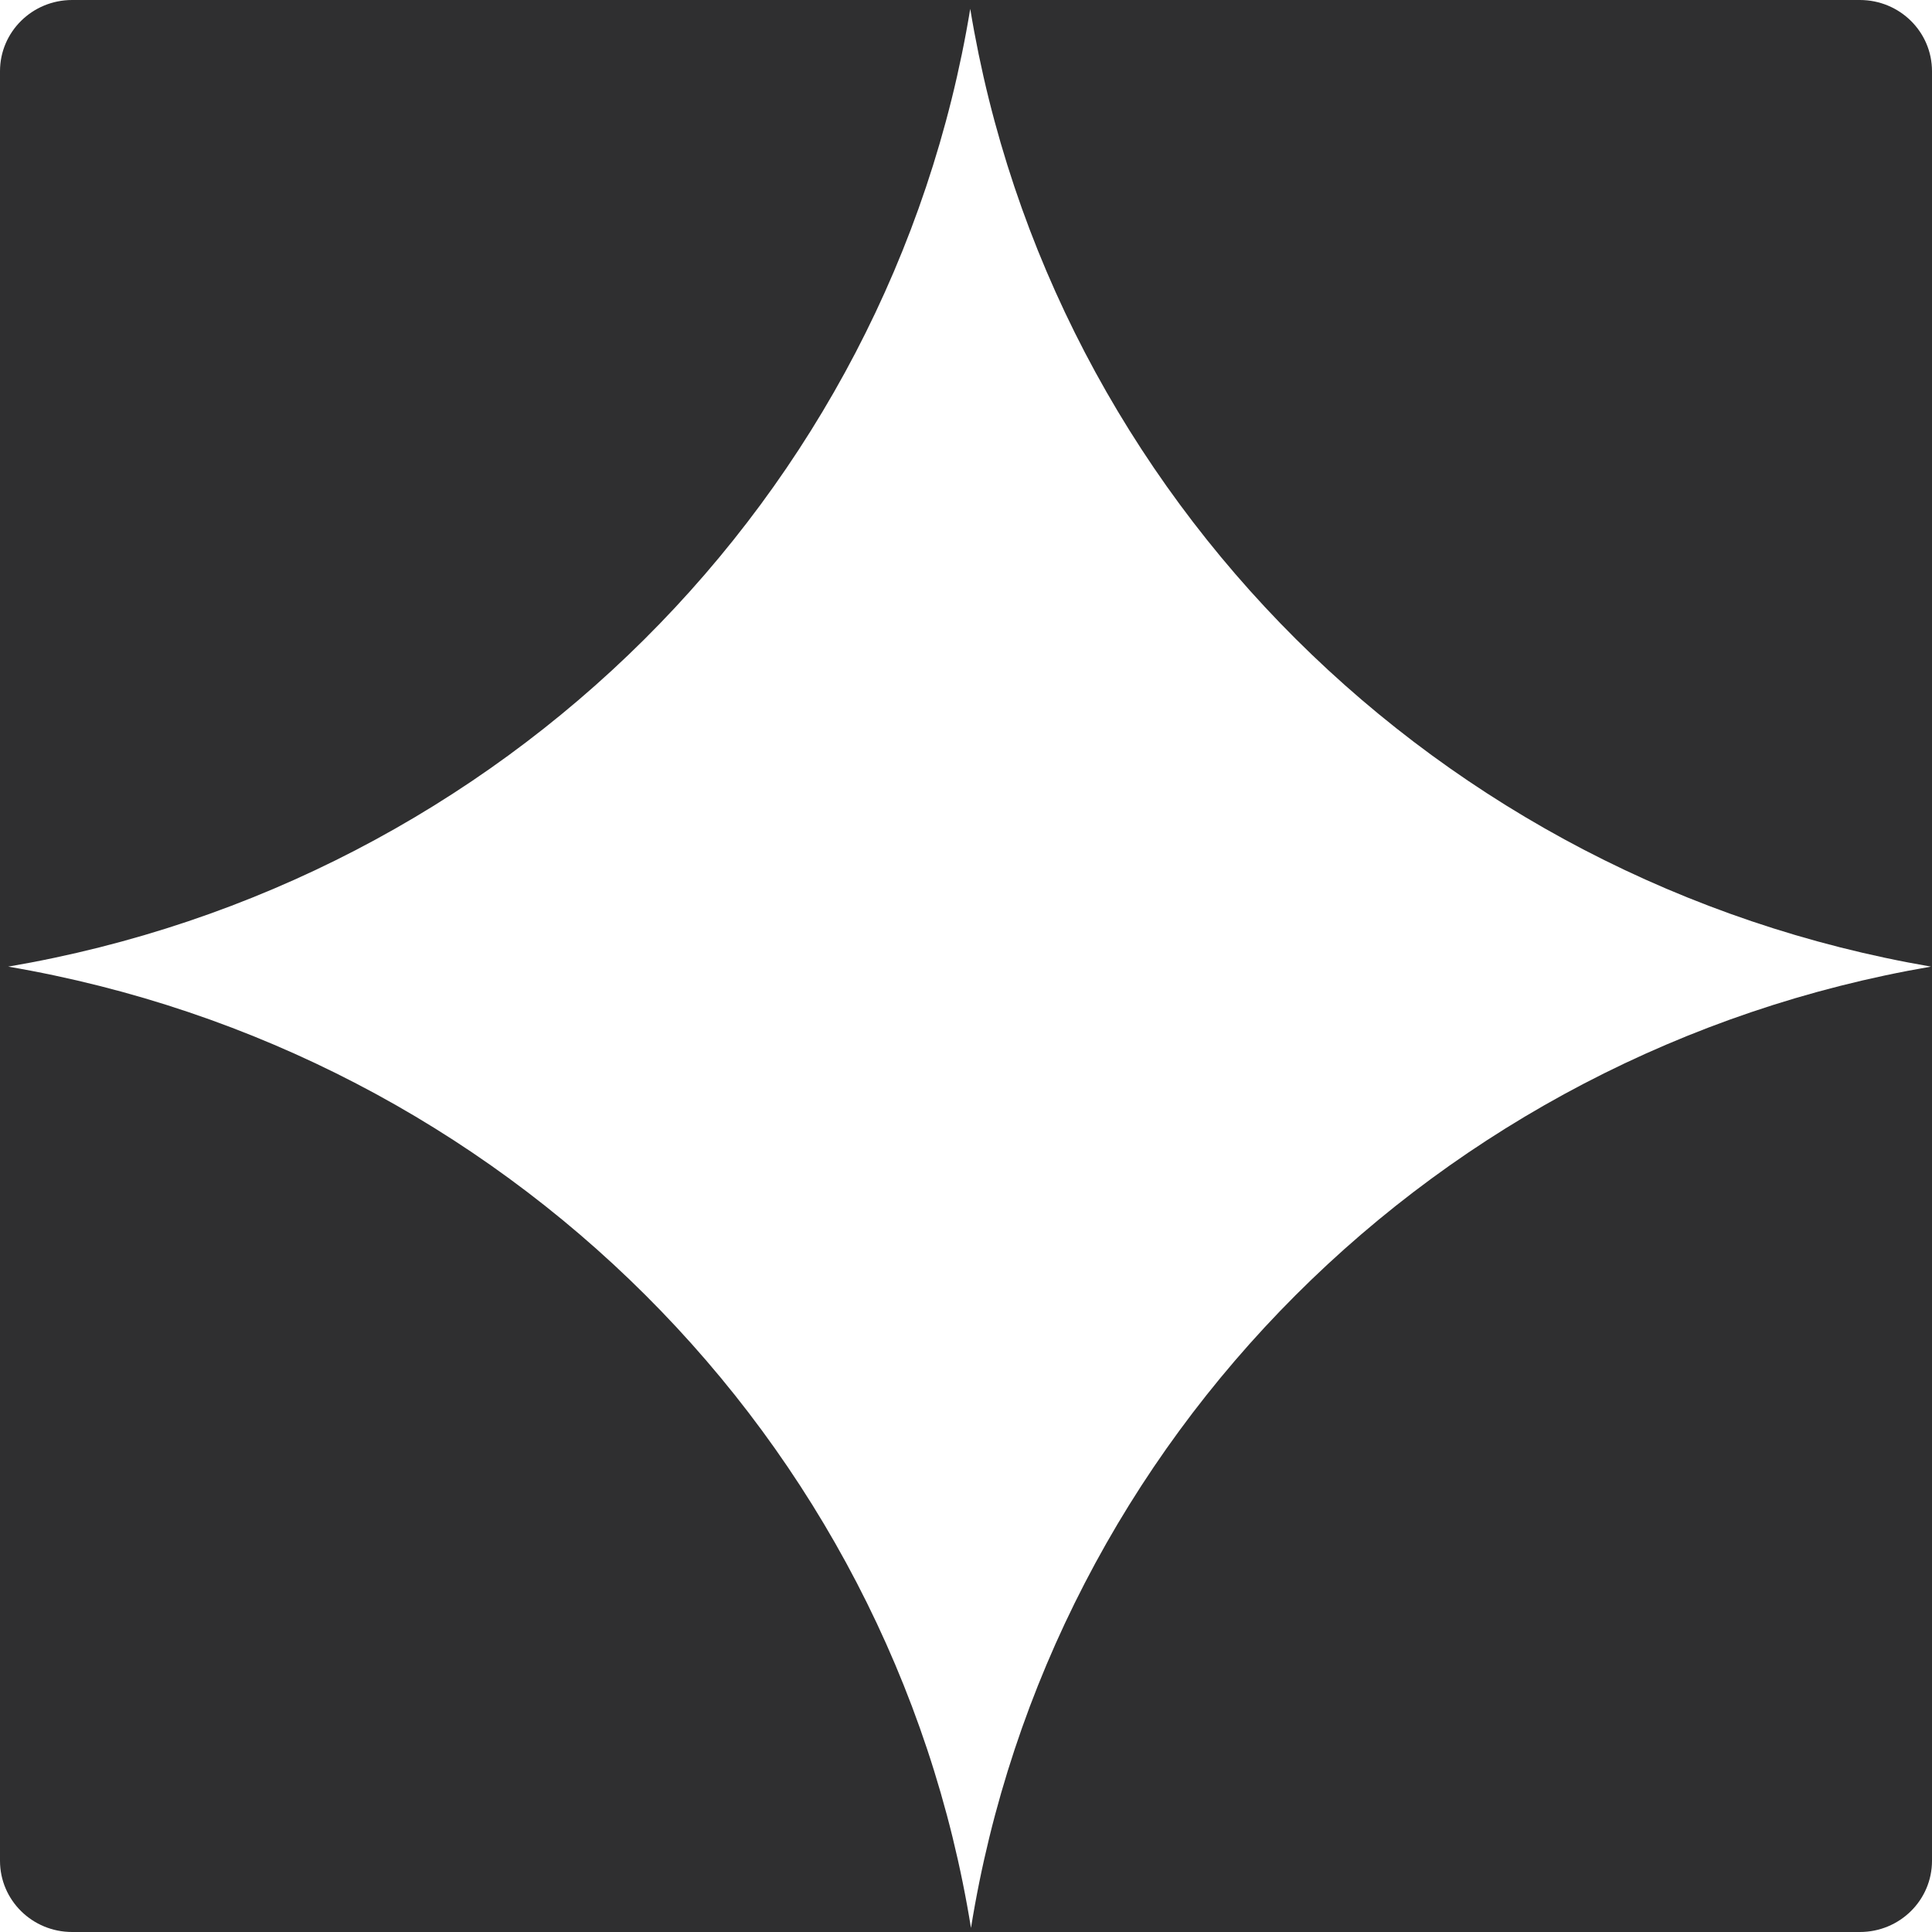 <svg width="31" height="31" viewBox="0 0 31 31" fill="none" xmlns="http://www.w3.org/2000/svg">
<path d="M31 1.143C31 0.511 30.483 0 29.842 0H1.158C0.517 0 0 0.511 0 1.143V29.857C0 30.489 0.517 31 1.158 31H29.842C30.483 31 31 30.489 31 29.857V15.514V1.143ZM15.58 30.935C14.311 23.069 8.069 16.864 0.131 15.51C8.053 14.161 14.278 7.984 15.568 0.142C16.857 7.976 23.075 14.152 30.984 15.51C23.066 16.868 16.845 23.073 15.58 30.935Z" fill="#2F2F30"/>
</svg>
